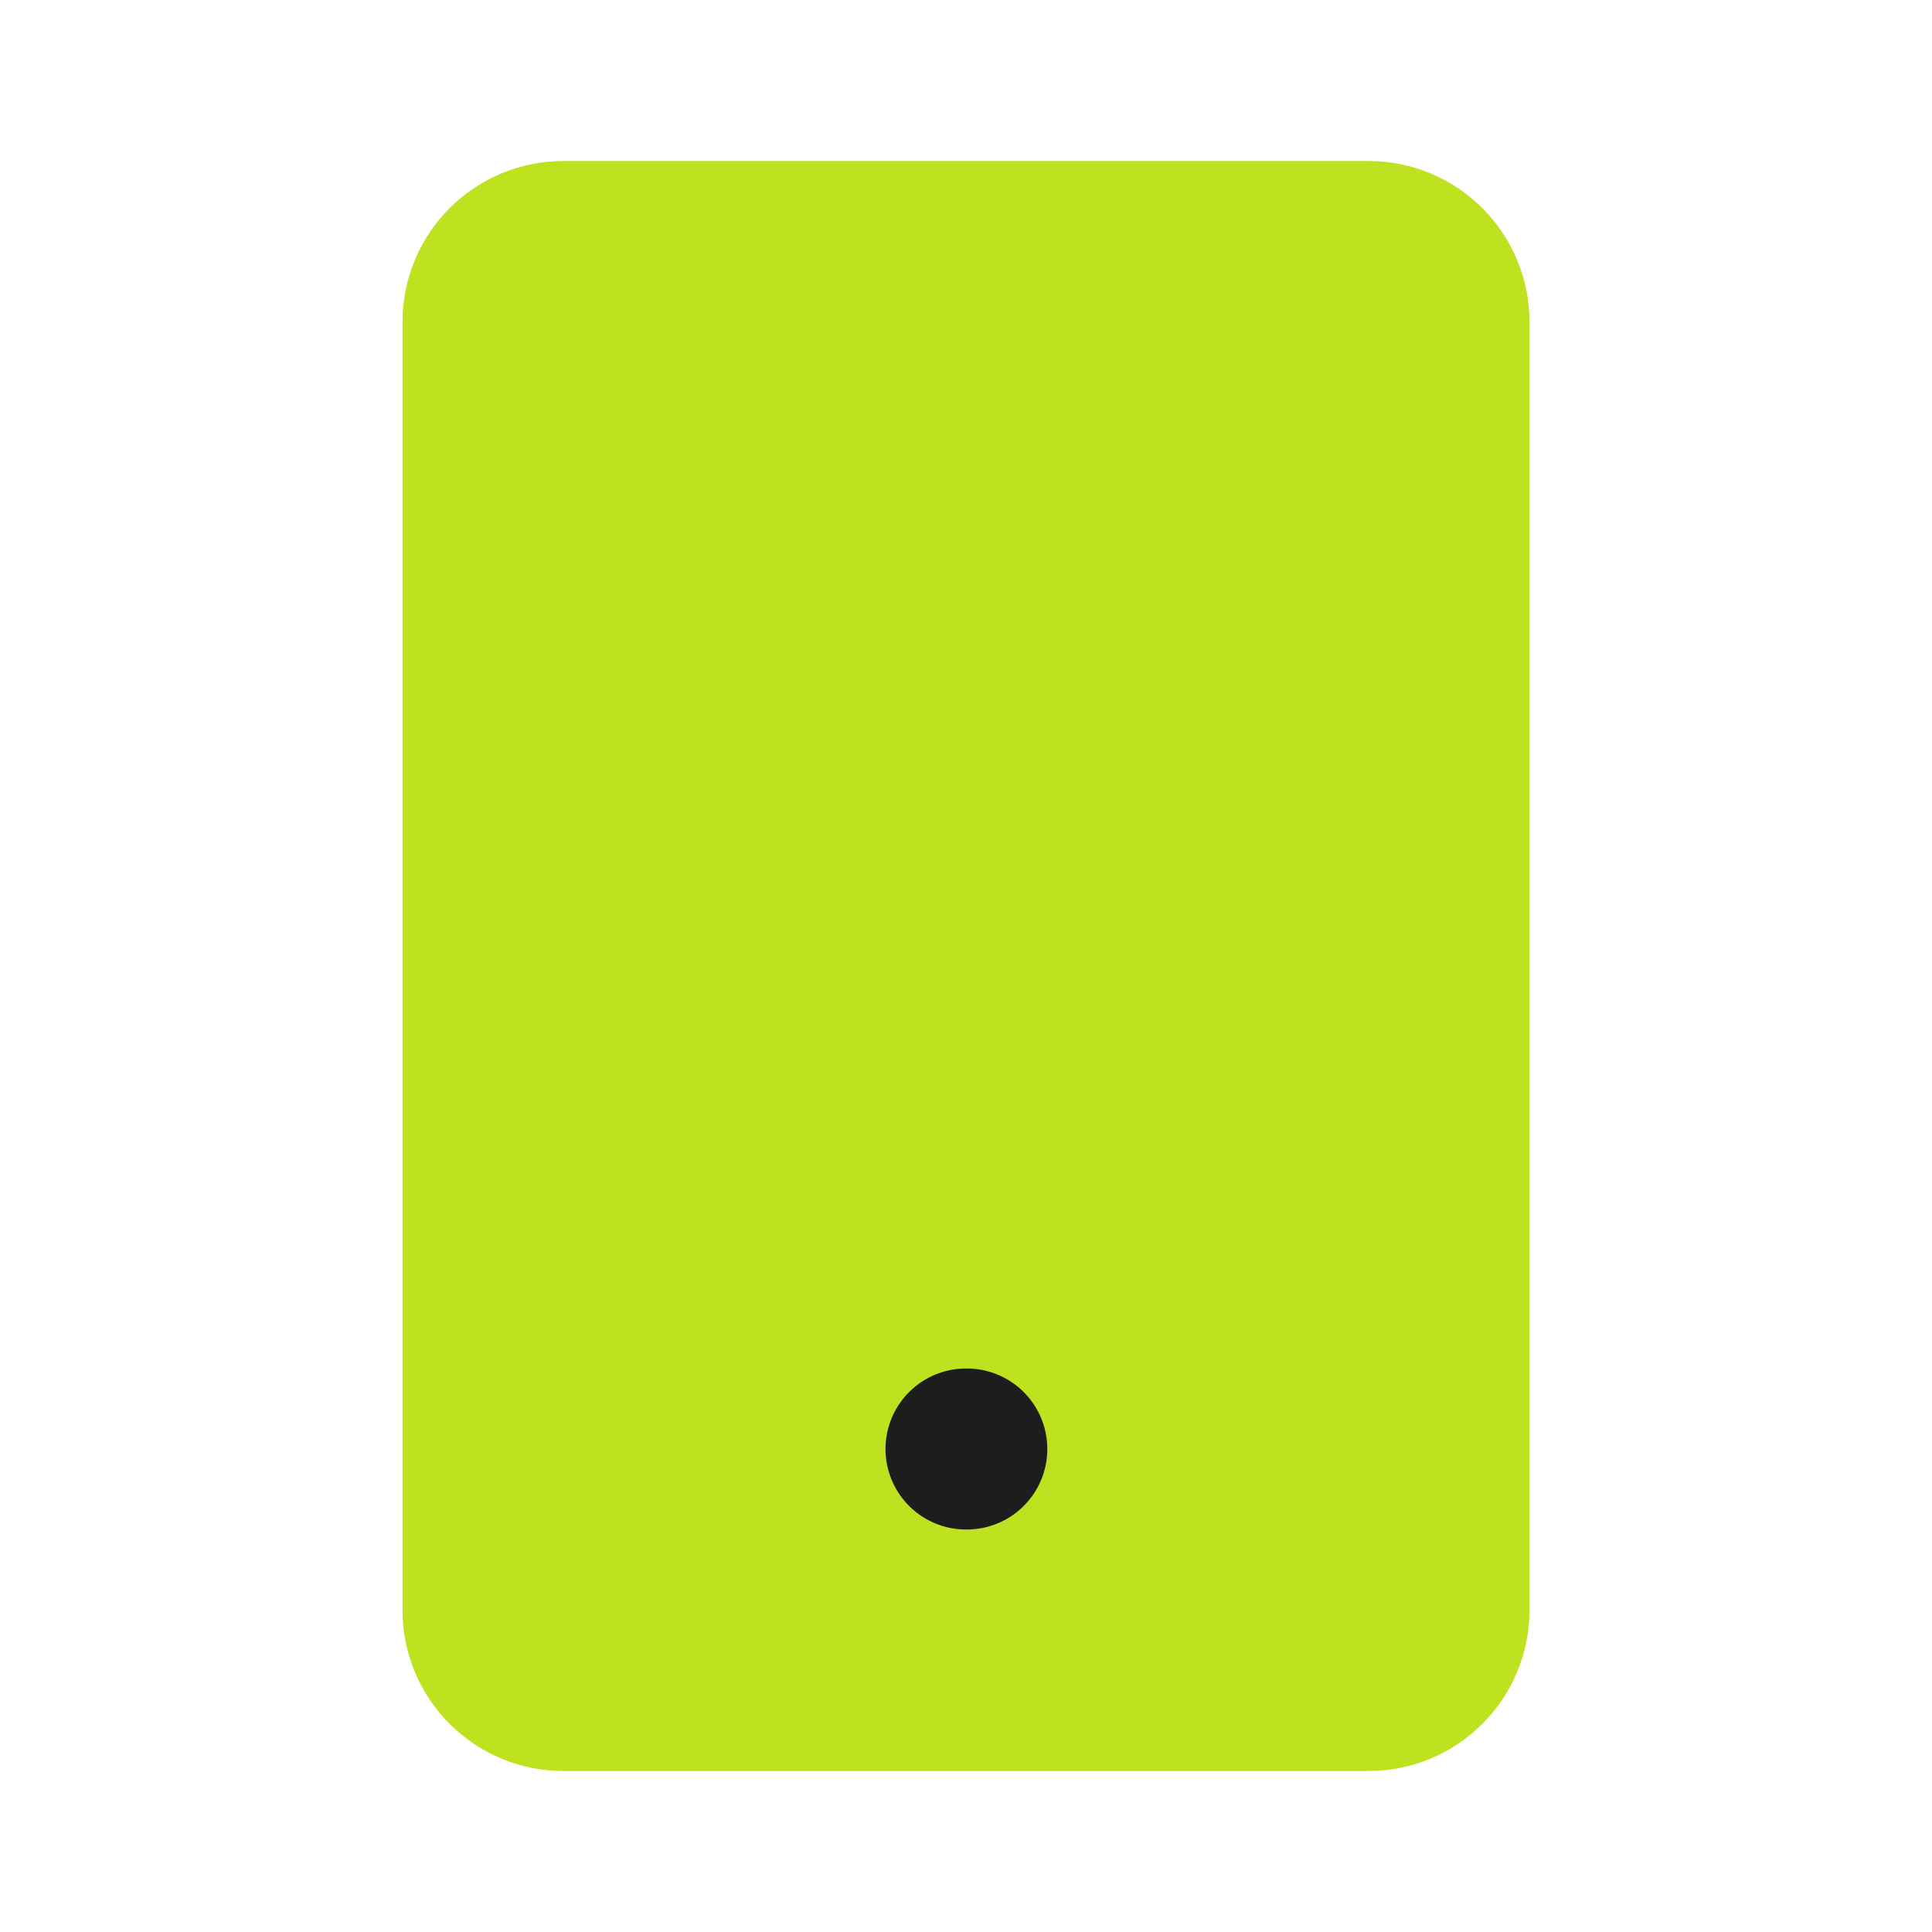 <svg width="24" height="24" viewBox="0 0 24 24" fill="none" xmlns="http://www.w3.org/2000/svg">
<path d="M17 2H7C5.895 2 5 2.895 5 4V20C5 21.105 5.895 22 7 22H17C18.105 22 19 21.105 19 20V4C19 2.895 18.105 2 17 2Z" fill="#BEE120"/>
<path d="M12 18H12.01" stroke="#1D1D1D" stroke-width="2" stroke-linecap="round" stroke-linejoin="round"/>
</svg>
